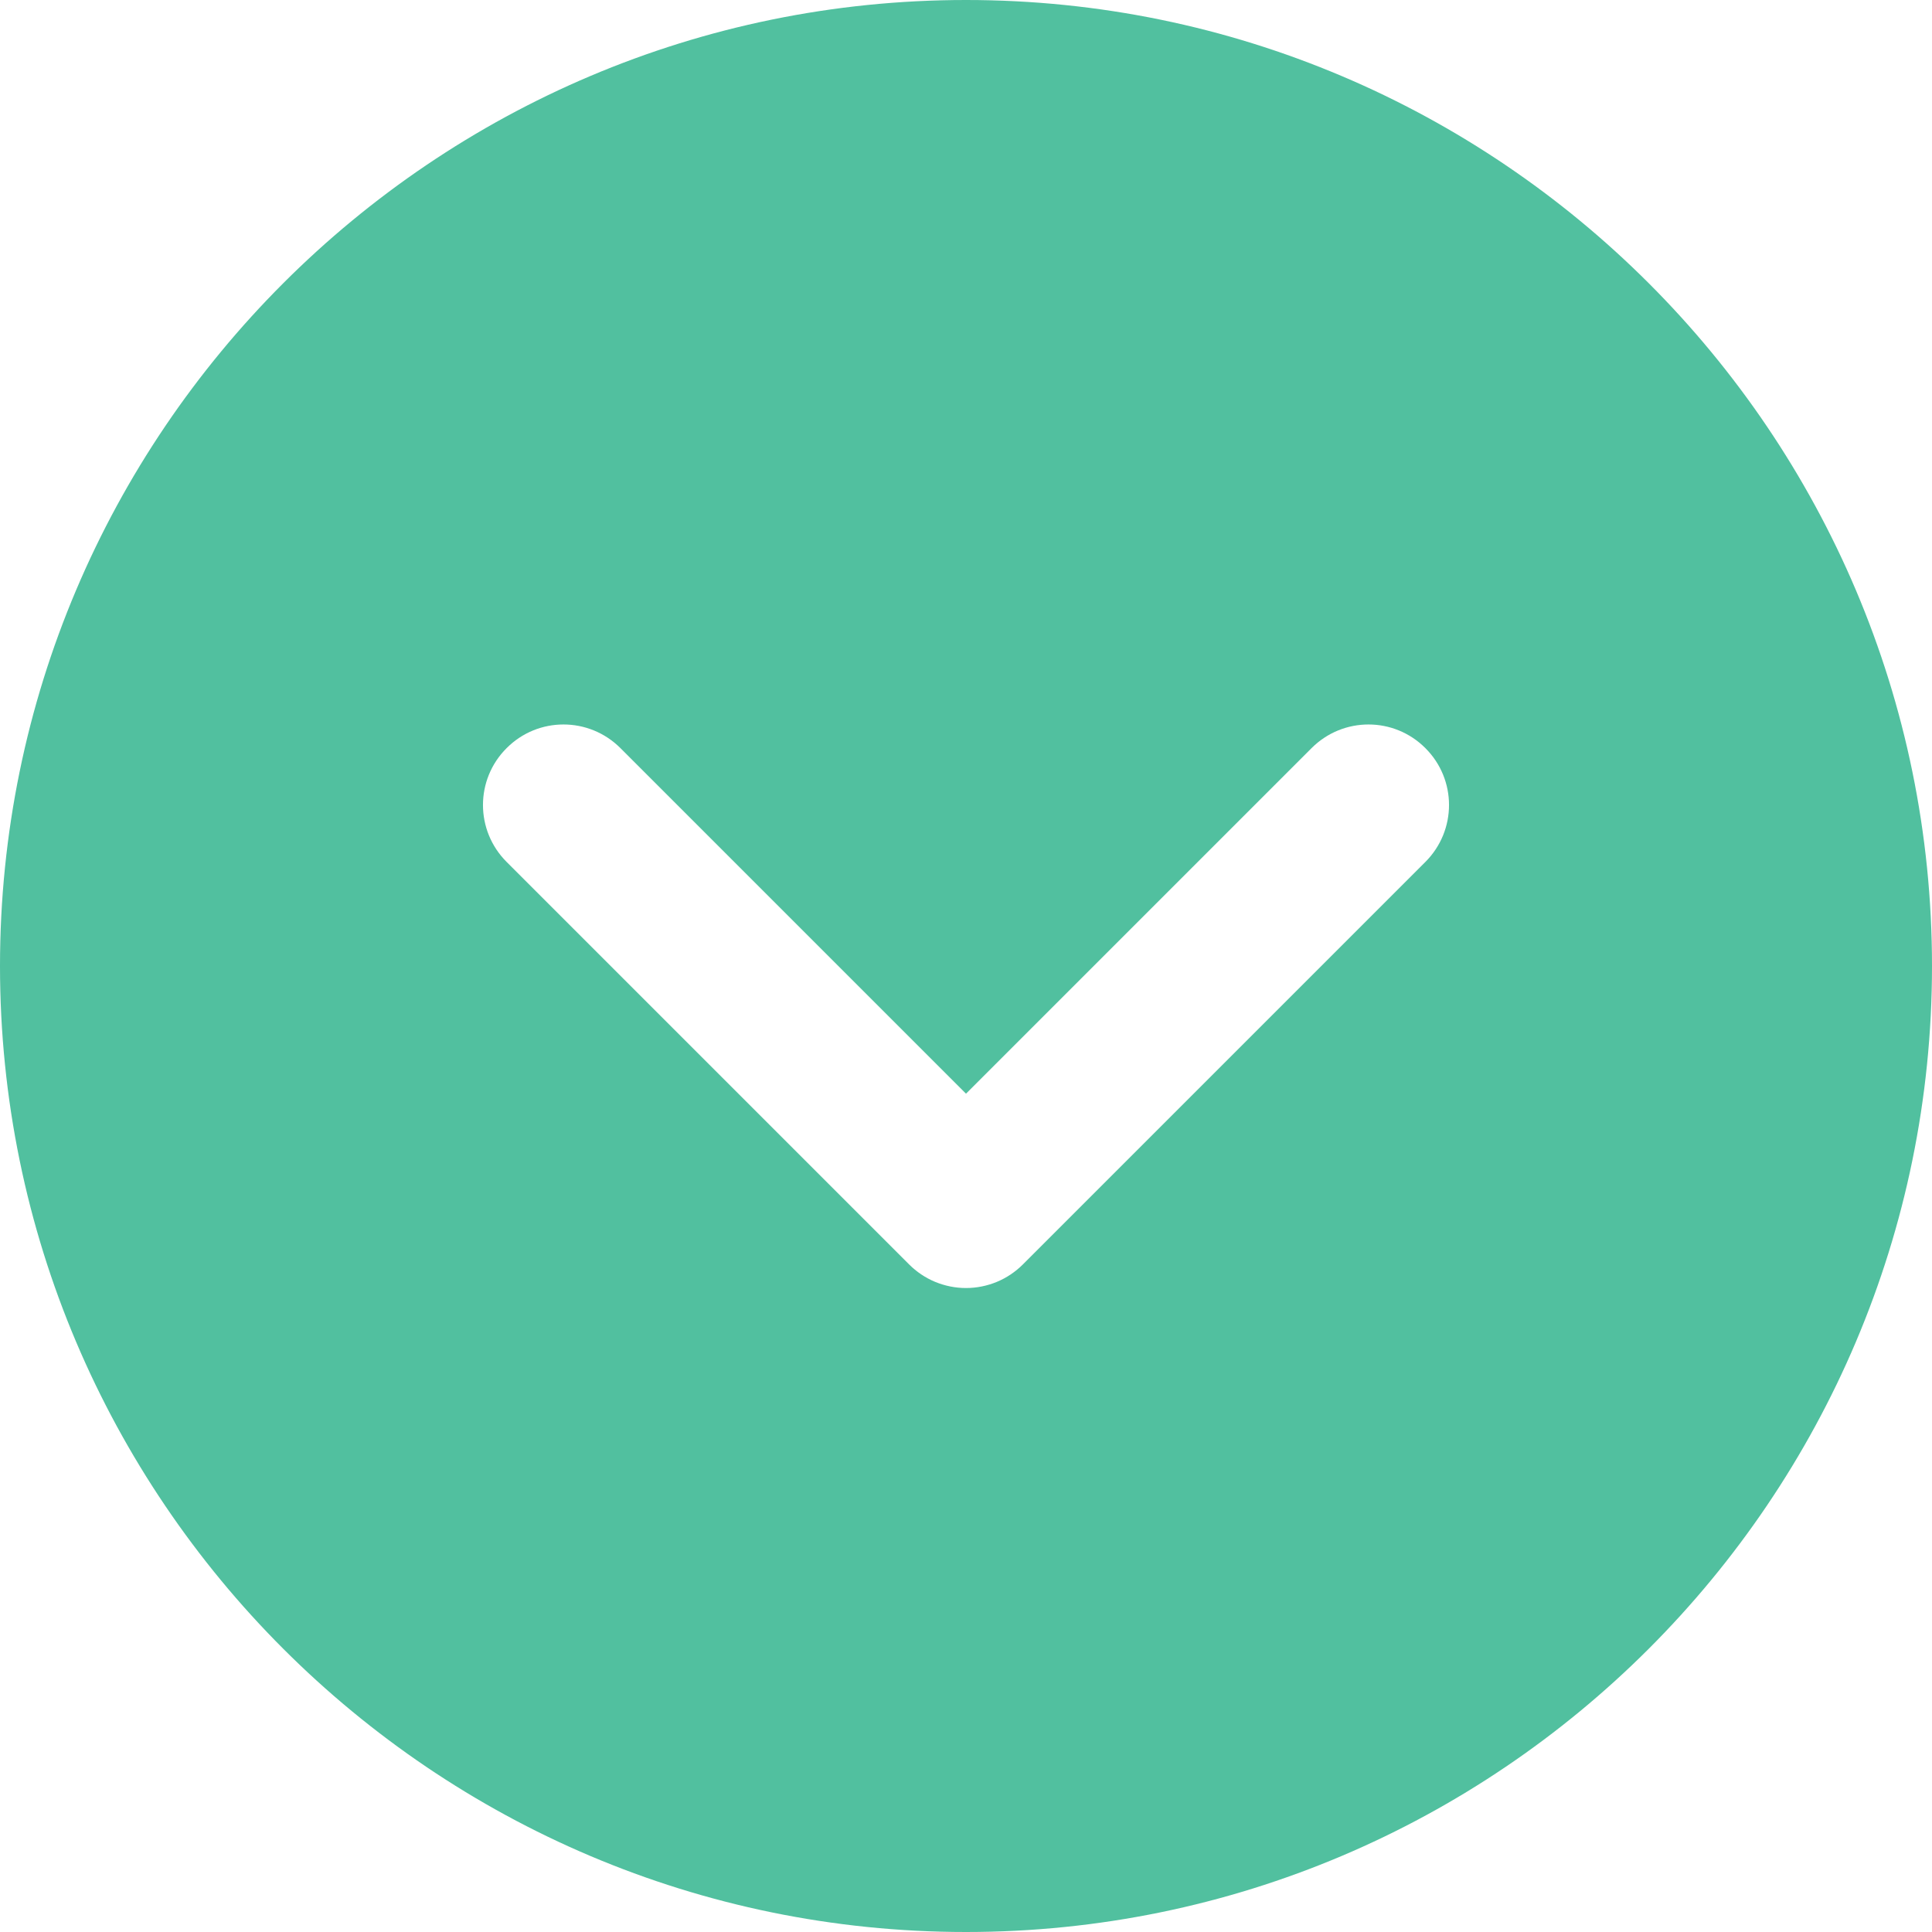<svg width="22" height="22" viewBox="0 0 22 22" fill="none" xmlns="http://www.w3.org/2000/svg">
<g clip-path="url(#clip0_26039_11770)">
<path d="M11 0C4.934 0 0 4.934 0 11C0 17.066 4.934 22 11 22C17.066 22 22 17.066 22 11C22 4.934 17.066 0 11 0ZM16.231 9.815L11.648 14.398C11.563 14.483 11.462 14.551 11.351 14.597C11.24 14.643 11.12 14.667 11 14.667C10.88 14.667 10.76 14.643 10.649 14.597C10.538 14.551 10.437 14.483 10.352 14.398L5.769 9.815C5.41 9.456 5.41 8.877 5.769 8.519C6.127 8.16 6.706 8.16 7.065 8.519L11 12.454L14.935 8.519C15.294 8.16 15.873 8.16 16.231 8.519C16.59 8.877 16.59 9.456 16.231 9.815Z" fill="#51C09F"/>
</g>
<defs>
<clipPath id="clip0_26039_11770">
<rect width="22" height="22" fill="white"/>
</clipPath>
</defs>
</svg>
